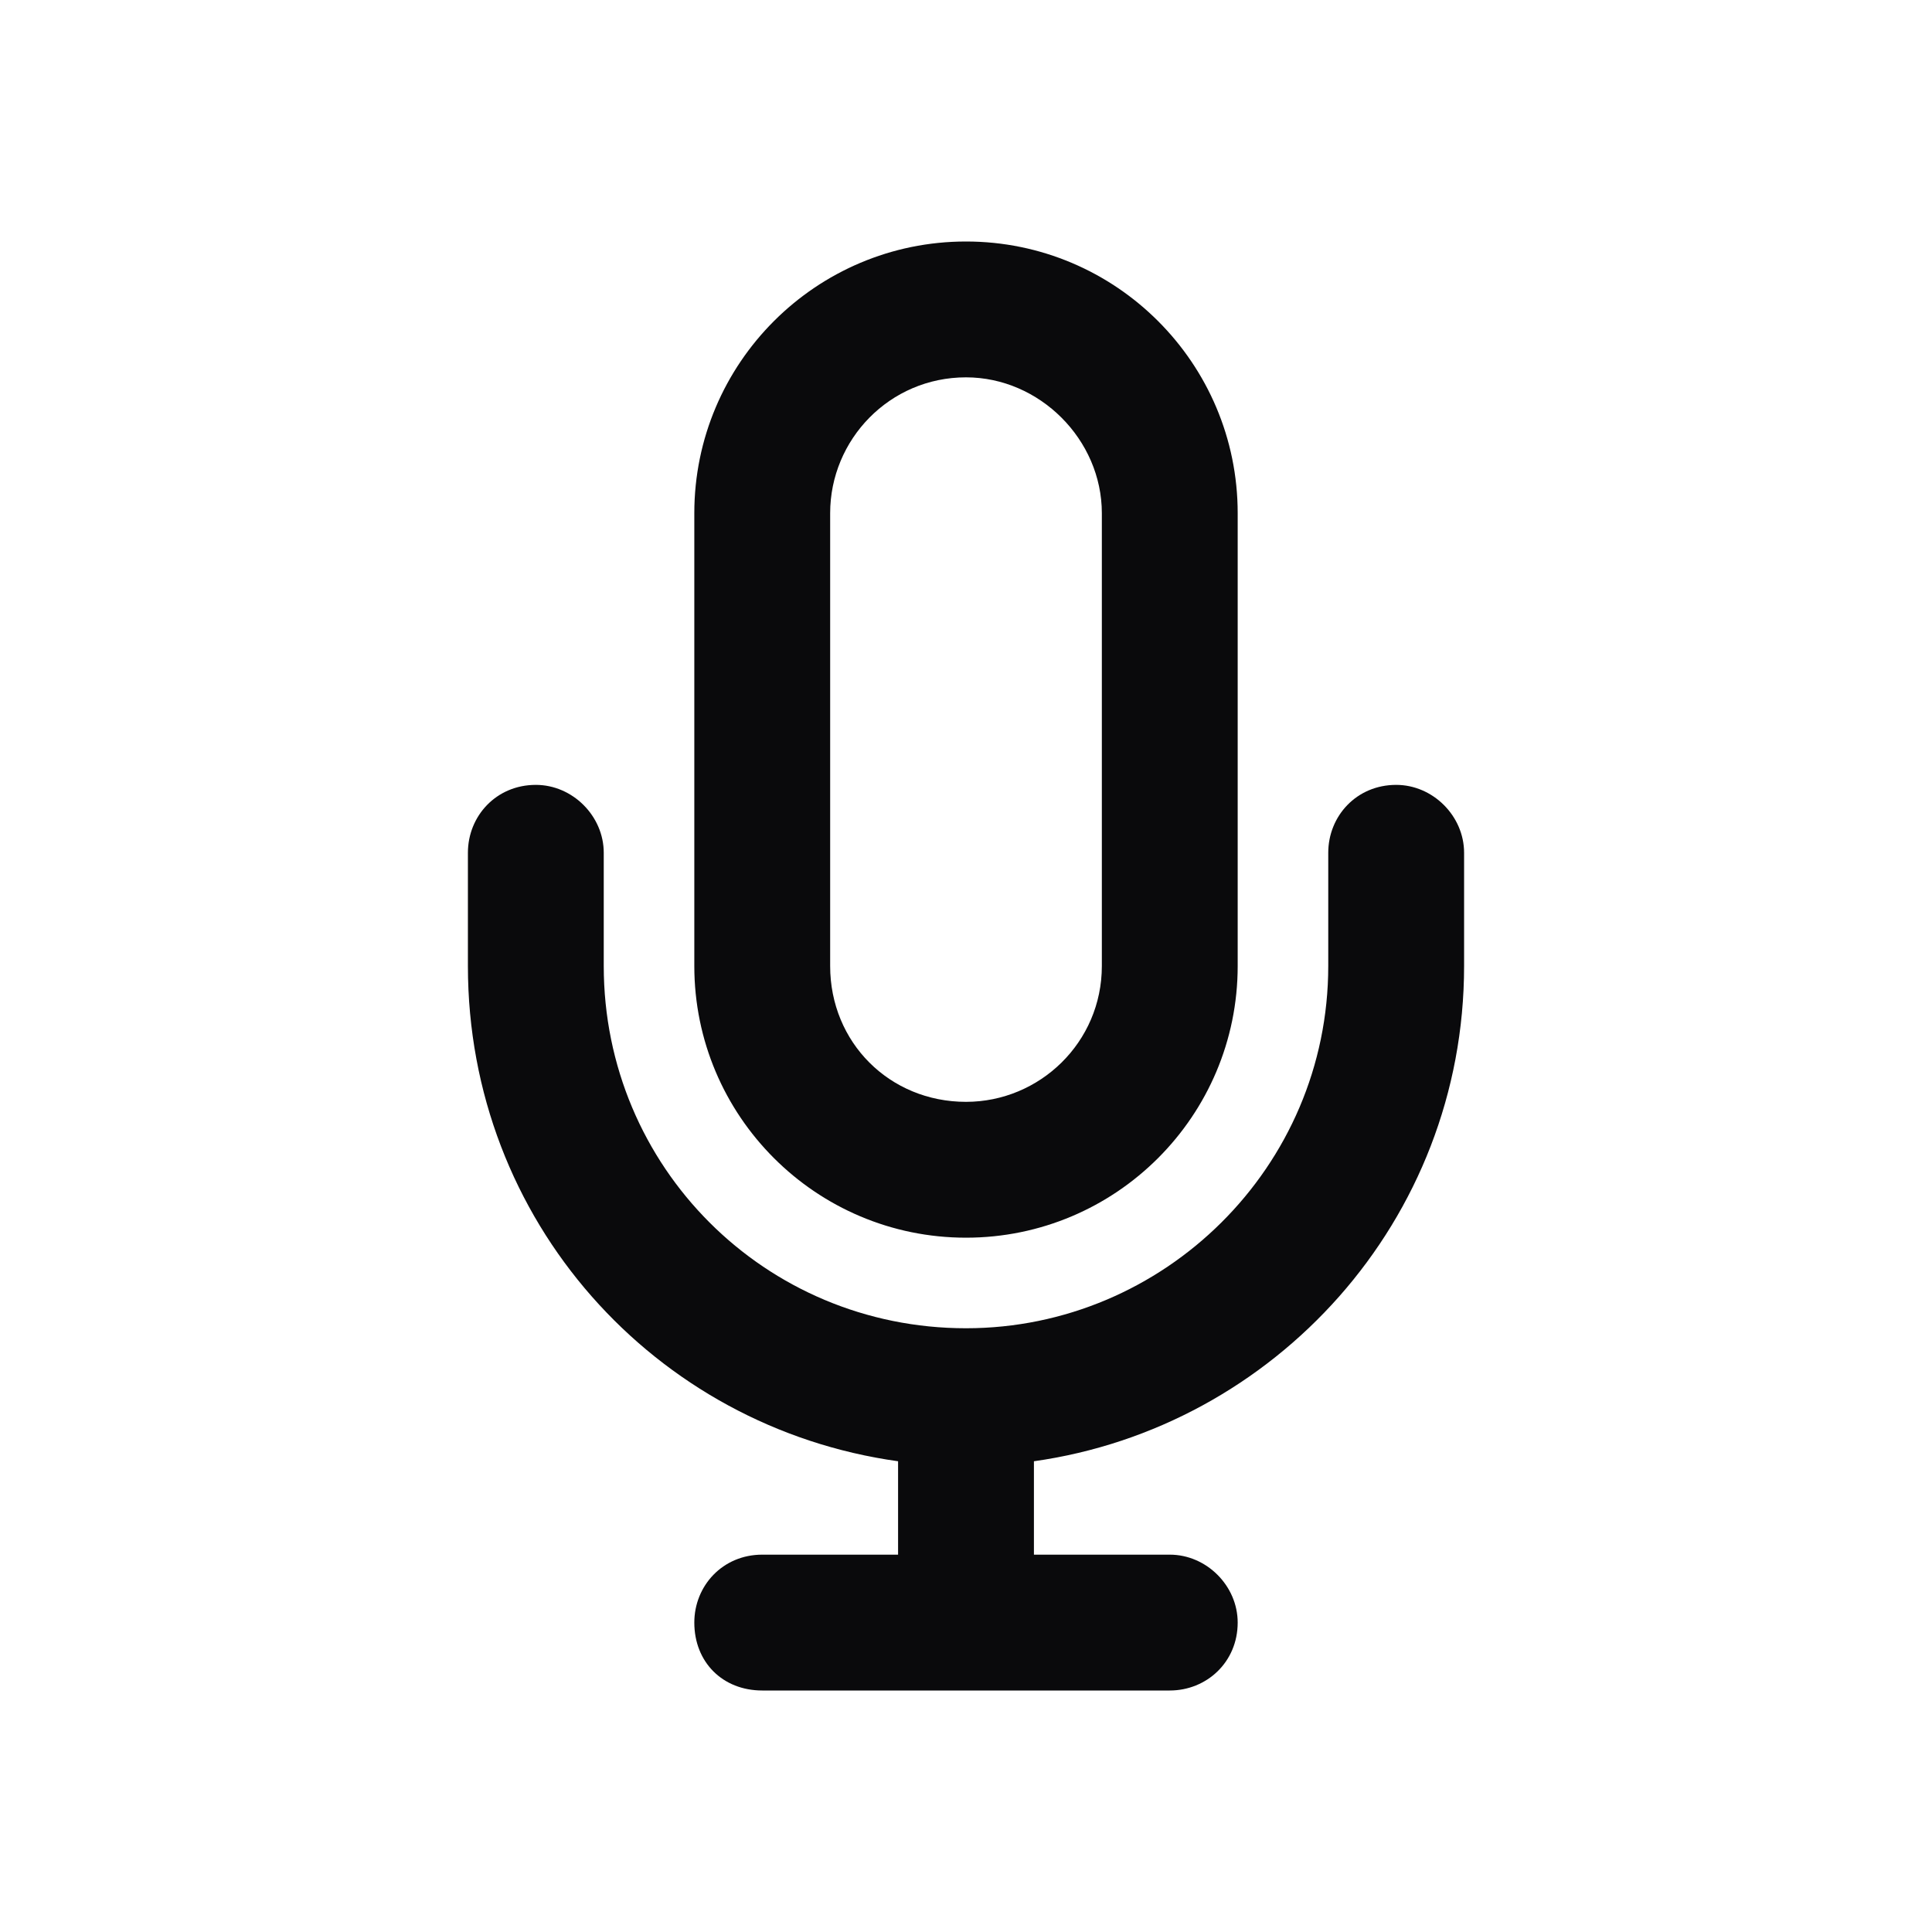 <svg xmlns="http://www.w3.org/2000/svg" fill="none" viewBox="0 0 32 32" height="32" width="32">
<path fill="#0A0A0C" d="M18.25 8.5C18.25 7.281 17.219 6.25 16 6.25C14.734 6.25 13.75 7.281 13.75 8.5V16C13.75 17.266 14.734 18.25 16 18.25C17.219 18.25 18.25 17.266 18.25 16V8.5ZM11.5 8.5C11.5 6.016 13.516 4 16 4C18.484 4 20.5 6.016 20.5 8.5V16C20.5 18.484 18.484 20.5 16 20.5C13.516 20.5 11.5 18.484 11.5 16V8.5ZM10 14.125V16C10 19.328 12.672 22 16 22C19.281 22 22 19.328 22 16V14.125C22 13.516 22.469 13 23.125 13C23.734 13 24.25 13.516 24.25 14.125V16C24.25 20.219 21.109 23.641 17.125 24.203V25.75H19.375C19.984 25.75 20.5 26.266 20.5 26.875C20.5 27.531 19.984 28 19.375 28H16H12.625C11.969 28 11.5 27.531 11.5 26.875C11.5 26.266 11.969 25.75 12.625 25.75H14.875V24.203C10.844 23.641 7.75 20.219 7.75 16V14.125C7.75 13.516 8.219 13 8.875 13C9.484 13 10 13.516 10 14.125Z"></path>
</svg>
